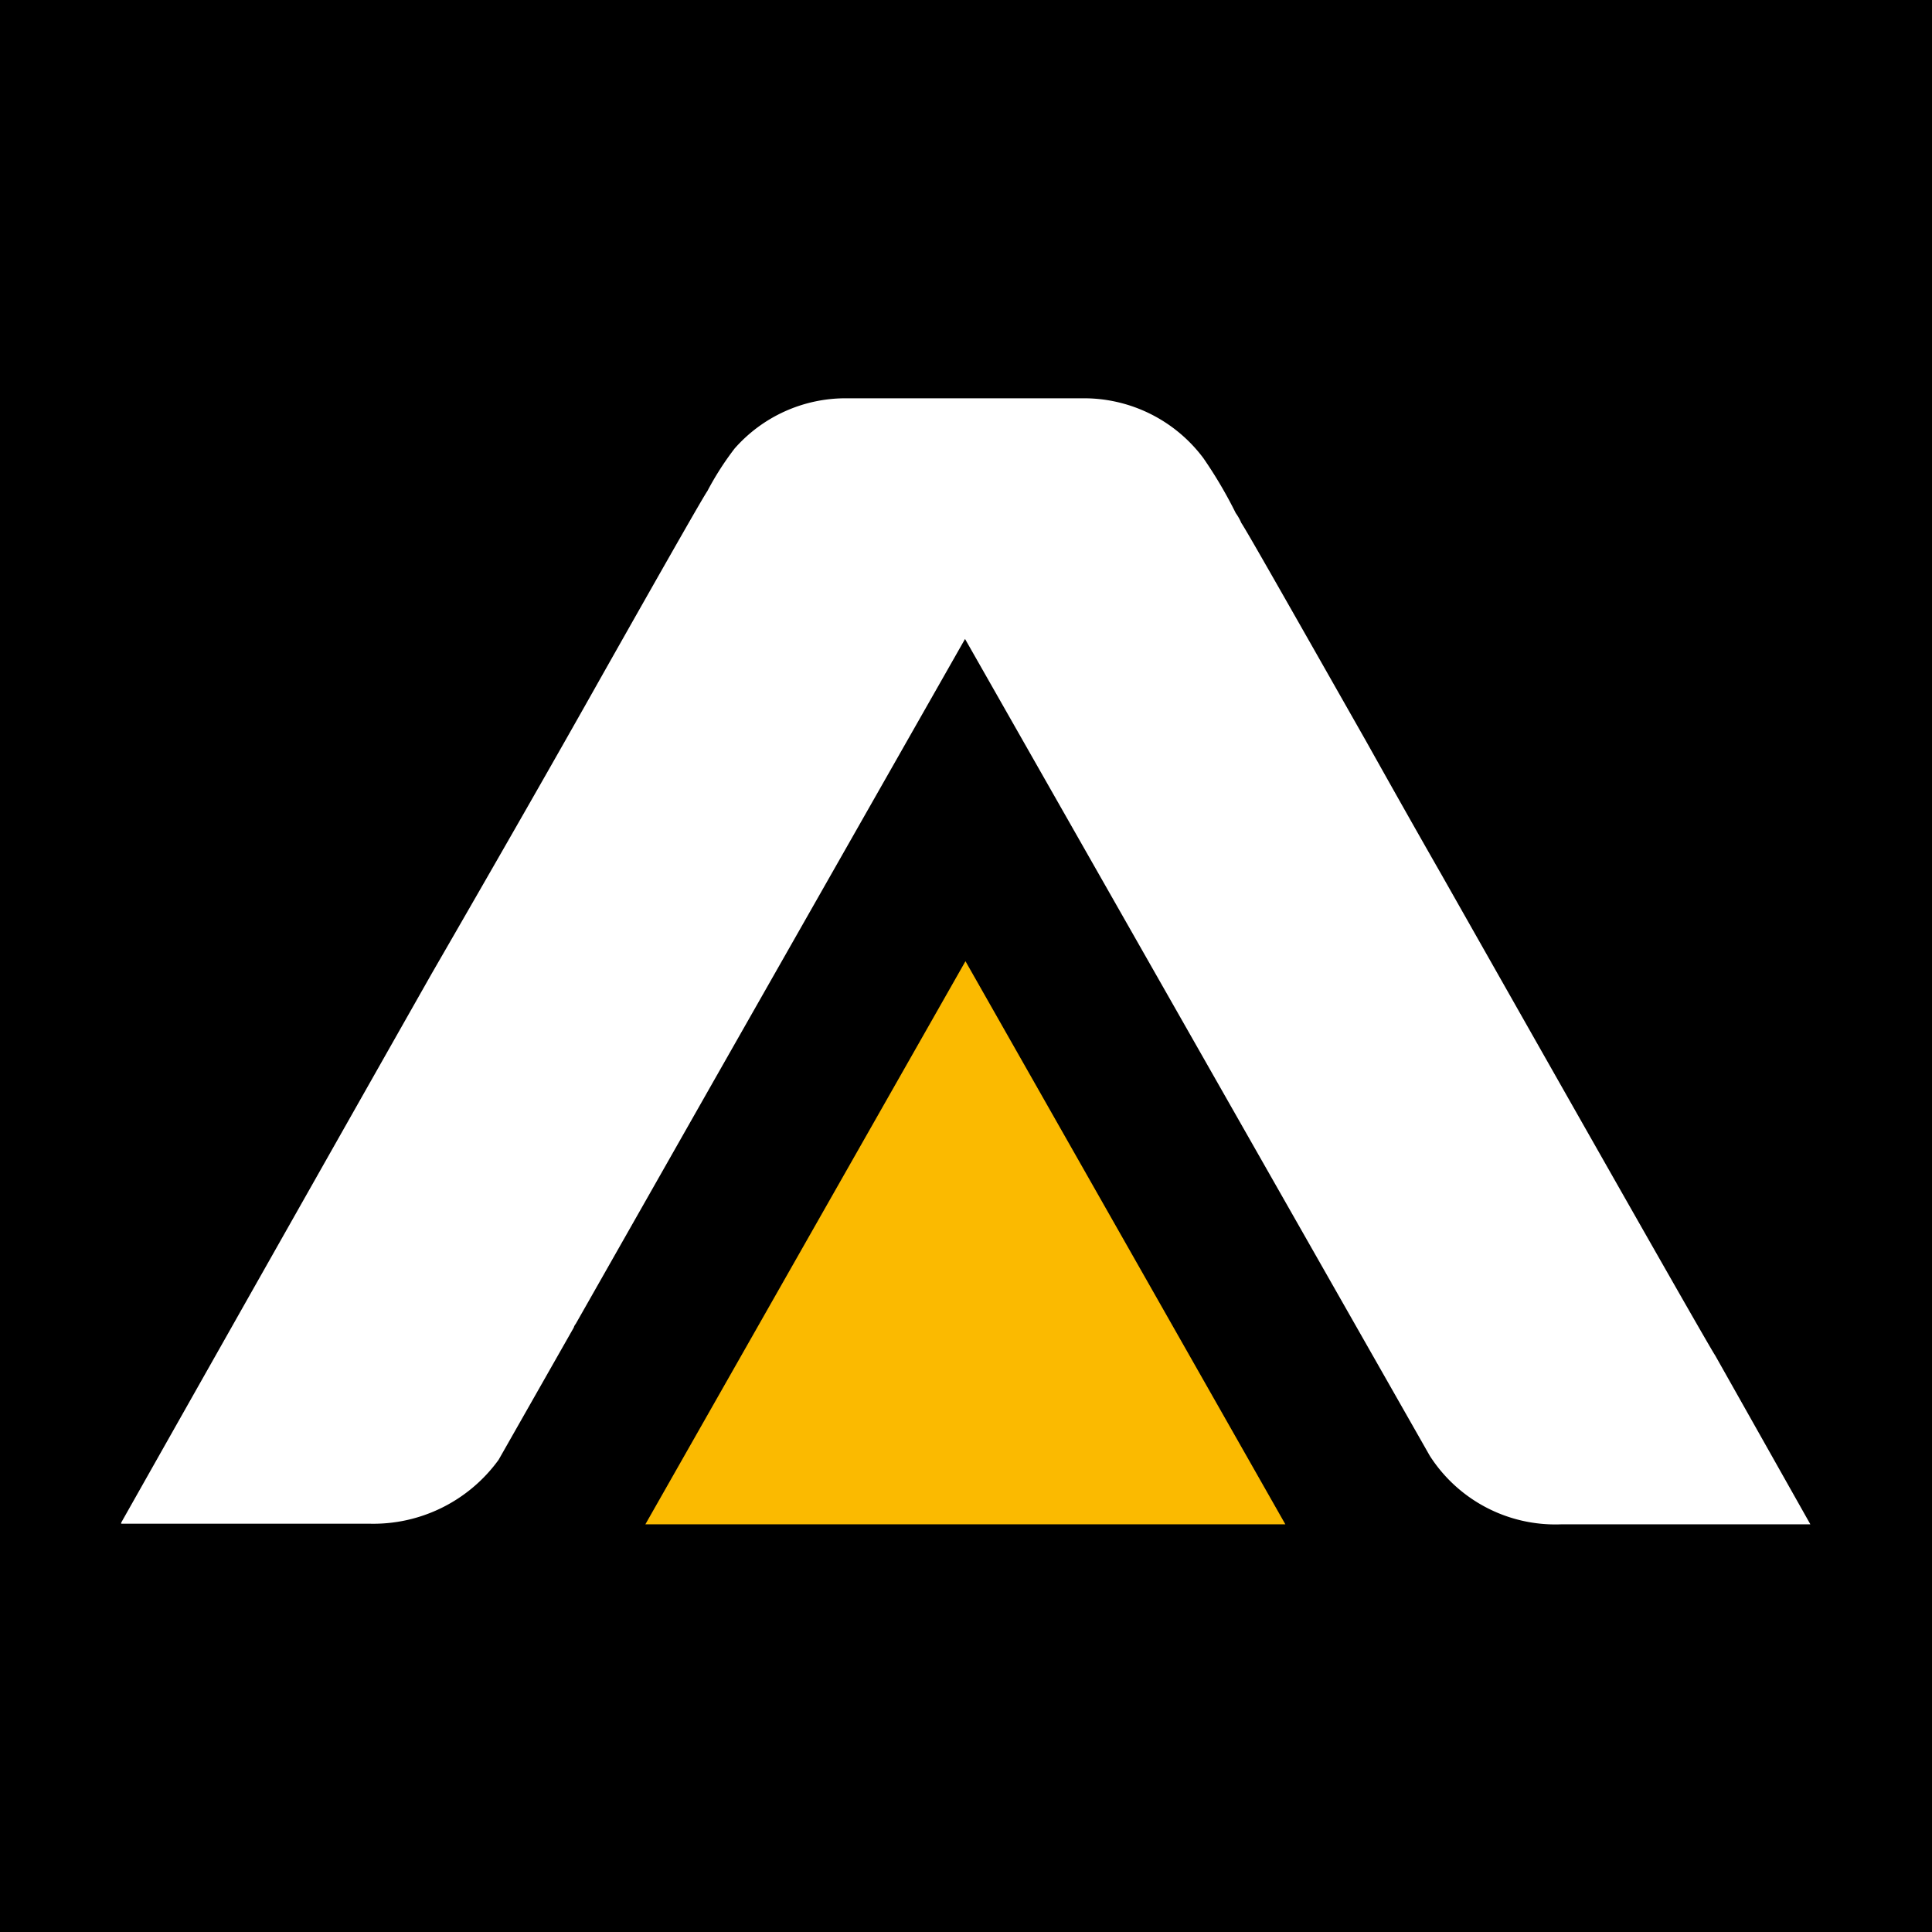 <svg id="Warstwa_1" data-name="Warstwa 1" xmlns="http://www.w3.org/2000/svg" viewBox="0 0 90.71 90.71"><defs><style>.cls-1{fill:#fff;}.cls-2{fill:#fbba00;}</style></defs><rect width="90.71" height="90.71"/><path class="cls-1" d="M80.53,63.64q-.34-.49-12.83-22.54c-1.35-2.36-2.53-4.46-3.56-6.3-3.68-6.48-5.62-9.9-5.86-10.25a2.35,2.35,0,0,0-.26-.46,20.75,20.75,0,0,0-1.52-2.58,7,7,0,0,0-5.65-2.81H39.73a6.94,6.94,0,0,0-5.24,2.36,13.94,13.94,0,0,0-1.28,2q-.24.33-4.94,8.65-3,5.34-8,14Q14.07,56.65,5.69,71.49v.05s0,0,.08,0H17.35a7.26,7.26,0,0,0,6.06-3l3.53-6.21a.45.45,0,0,1,.09-.17h0l6.4-11.27h0L45.31,30h0L67.13,68.35a7,7,0,0,0,6.15,3.22H85Z"/><polygon class="cls-2" points="45.33 45.13 30.3 71.57 60.35 71.57 45.33 45.13"/></svg>